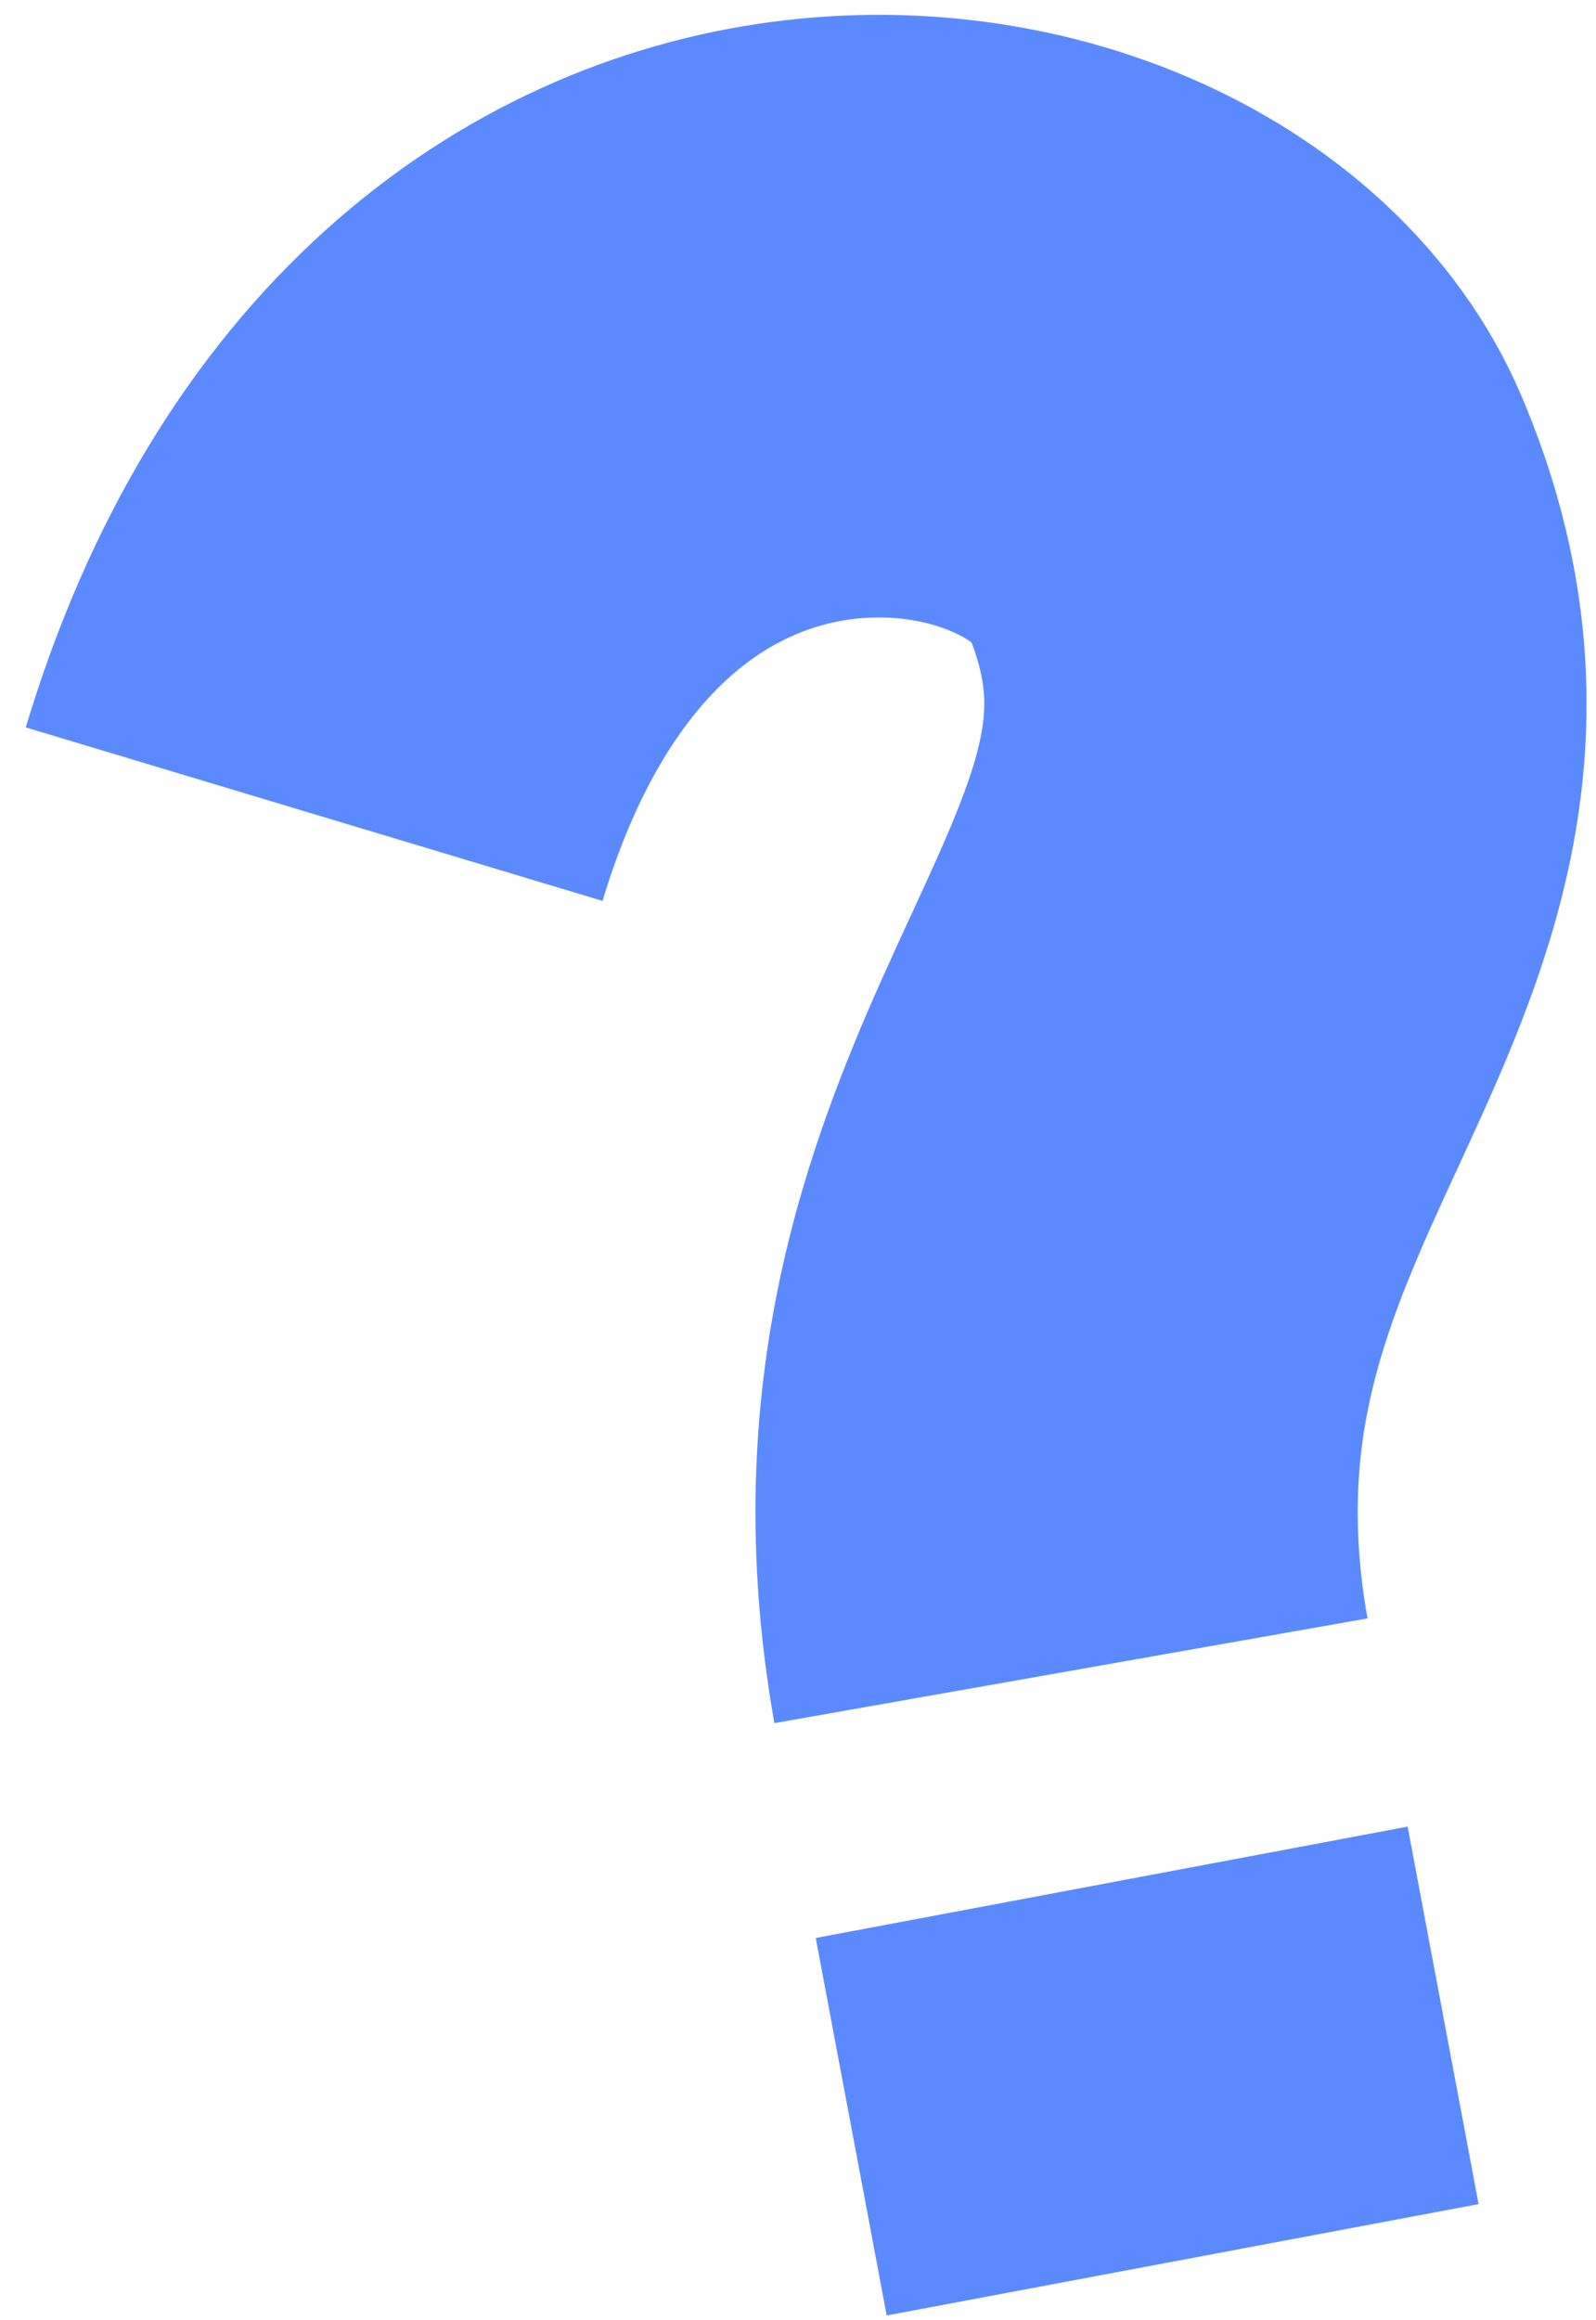 <?xml version="1.0" encoding="UTF-8"?> <svg xmlns="http://www.w3.org/2000/svg" width="53" height="77" viewBox="0 0 53 77" fill="none"> <path d="M10.432 27.021C16.969 5.278 37.643 8.397 41.329 17.071C47.121 30.703 32.297 36.946 35.563 55.451M39.273 75L36.917 62.472" stroke="#5B89FF" stroke-width="20"></path> </svg> 